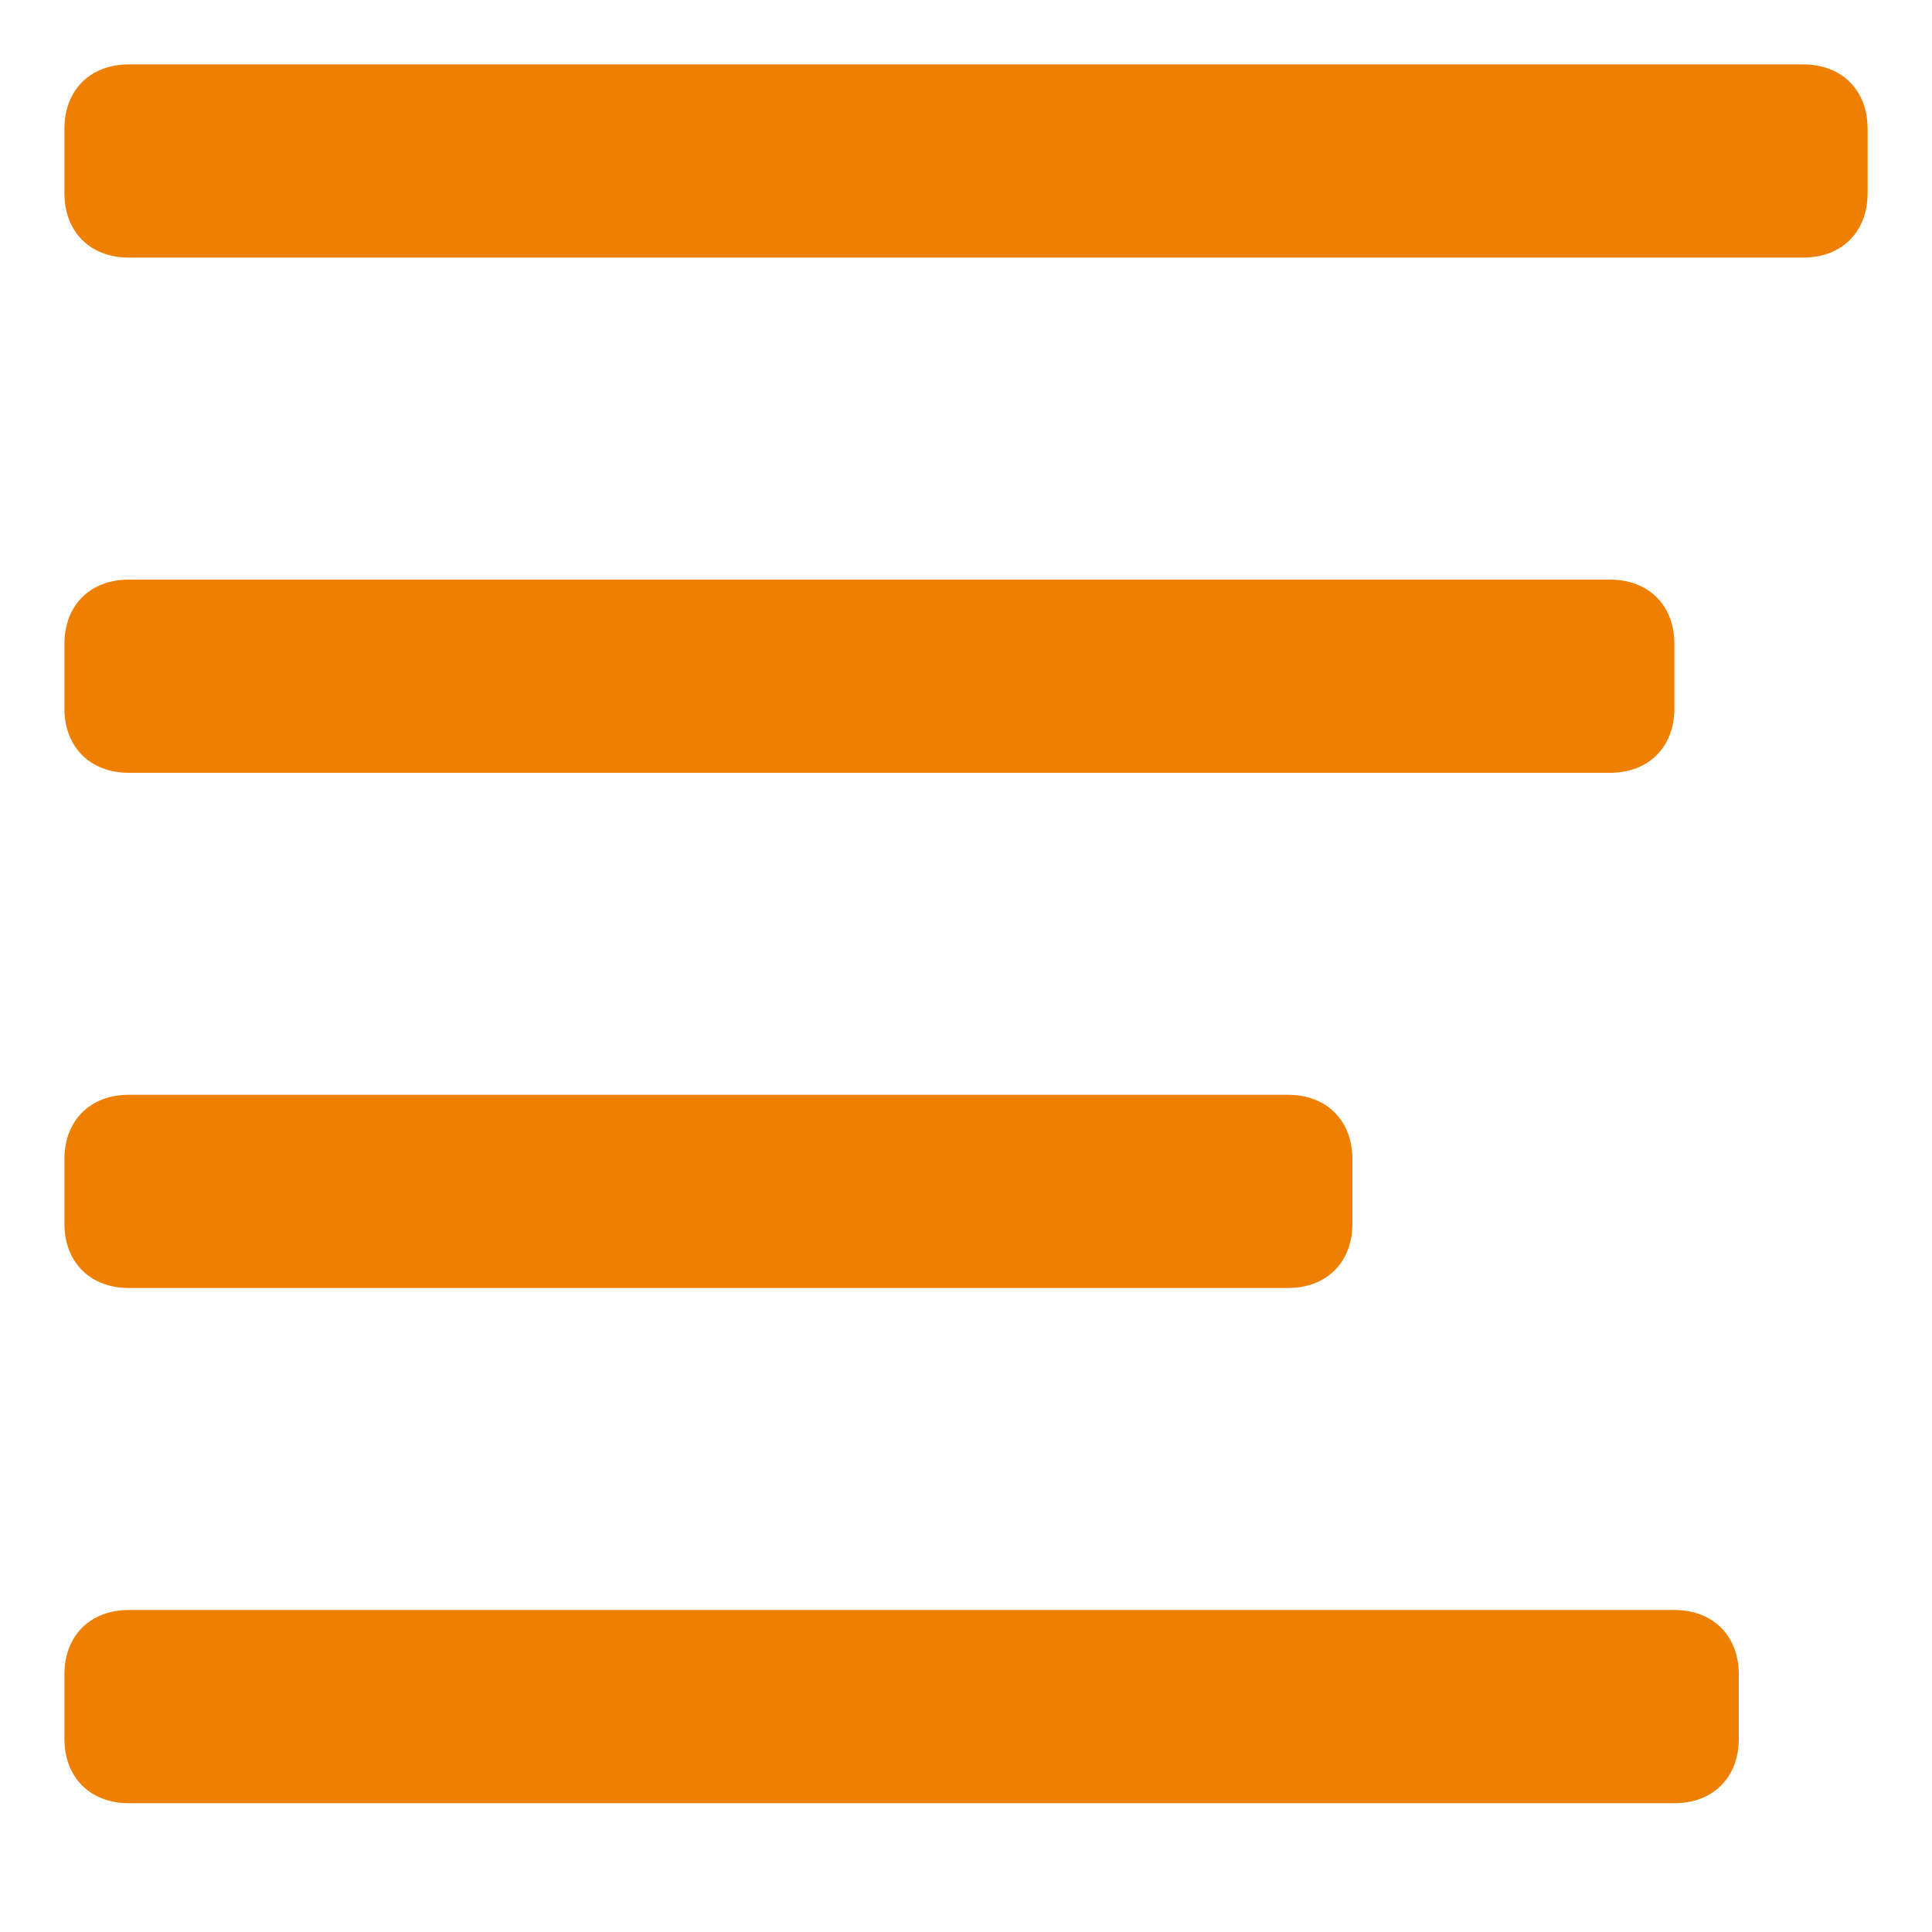 <?xml version="1.0" encoding="UTF-8"?>
<svg id="Layer_1" xmlns="http://www.w3.org/2000/svg" version="1.1" viewBox="0 0 30 30">
  <!-- Generator: Adobe Illustrator 29.4.0, SVG Export Plug-In . SVG Version: 2.1.0 Build 152)  -->
  <defs>
    <style>
      .st0 {
        fill: #ee7f00;
      }
    </style>
  </defs>
  <path class="st0" d="M29,3c0,.6-.4,1-1,1H2c-.6,0-1-.4-1-1v-1c0-.6.4-1,1-1h26c.6,0,1,.4,1,1v1Z"/>
  <path class="st0" d="M26,11c0,.6-.4,1-1,1H2c-.6,0-1-.4-1-1v-1c0-.6.4-1,1-1h23c.6,0,1,.4,1,1v1Z"/>
  <path class="st0" d="M21,19c0,.6-.4,1-1,1H2c-.6,0-1-.4-1-1v-1c0-.6.4-1,1-1h18c.6,0,1,.4,1,1v1Z"/>
  <path class="st0" d="M27,27c0,.6-.4,1-1,1H2c-.6,0-1-.4-1-1v-1c0-.6.4-1,1-1h24c.6,0,1,.4,1,1v1Z"/>
</svg>